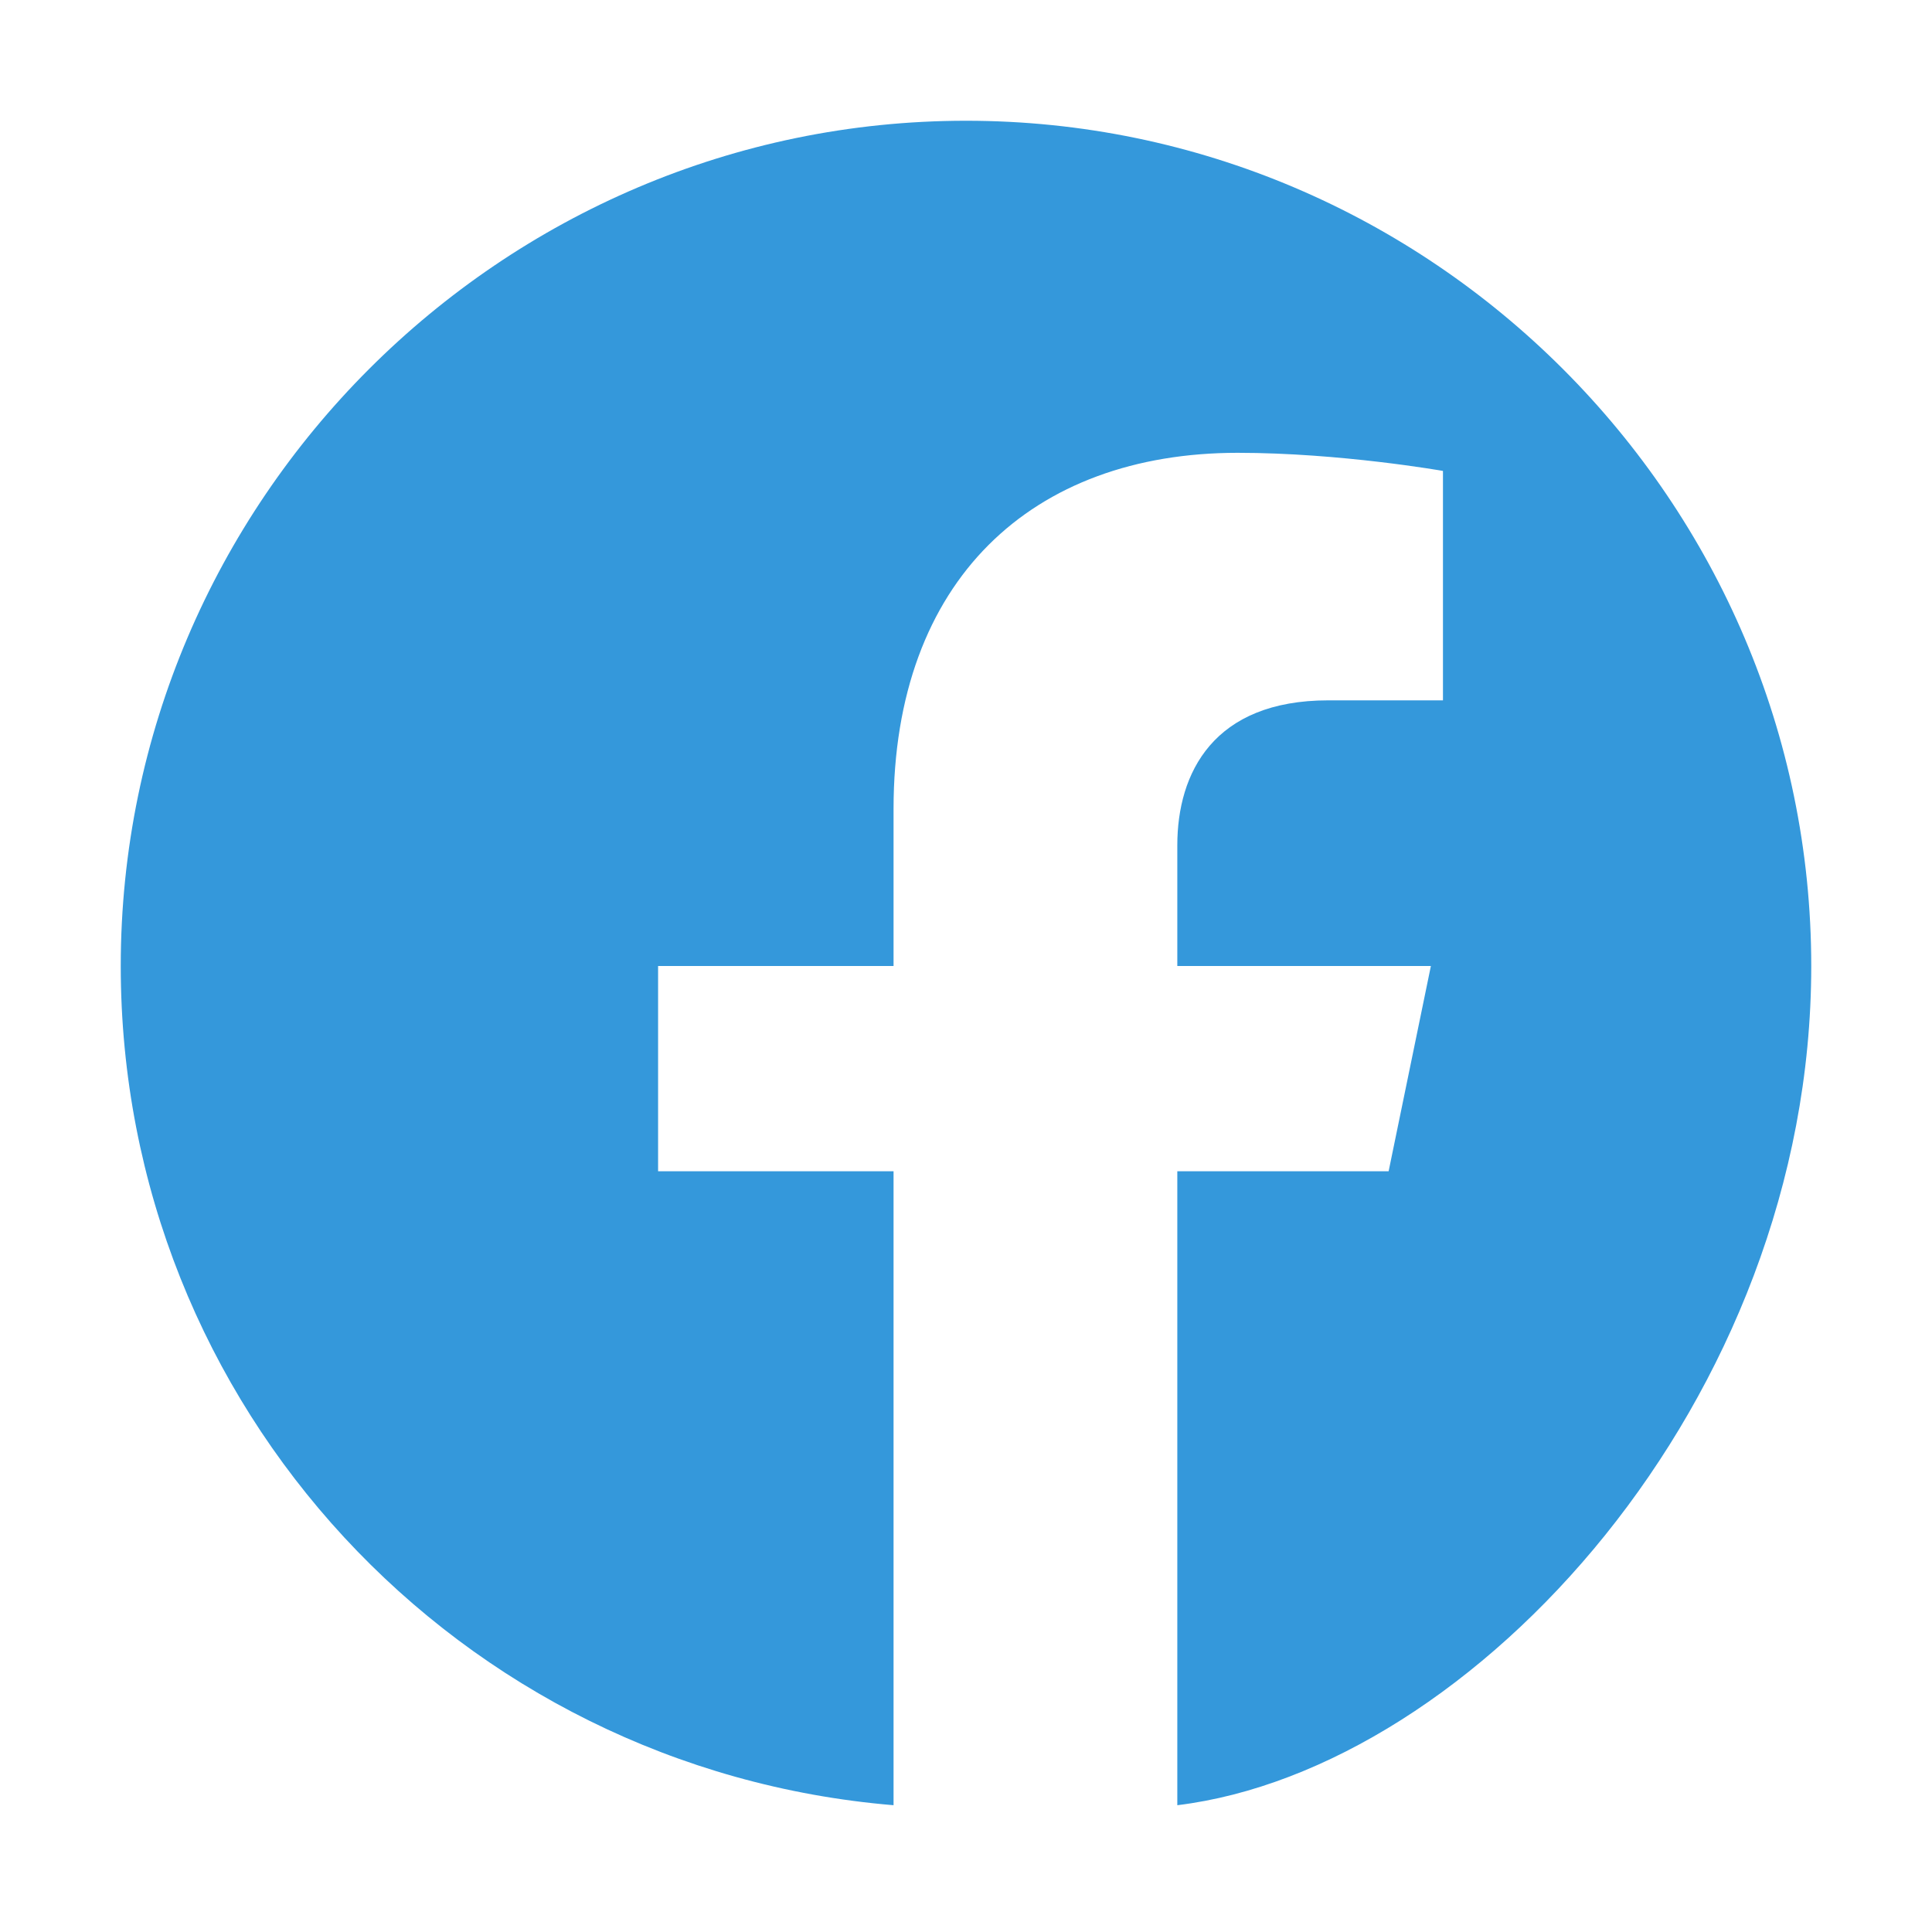 <?xml version="1.0" encoding="UTF-8"?>
<svg width="32" height="32" viewBox="0 0 32 32" xmlns="http://www.w3.org/2000/svg">
  <path fill="#3498db" d="M16,2C8.3,2,2,8.3,2,16c0,7.3,5.6,13.3,12.8,13.9V19.4h-3.9V16h3.9v-2.6c0-3.8,2.3-5.9,5.7-5.9c1.7,0,3.4,0.3,3.4,0.3v3.8h-1.9c-1.9,0-2.5,1.2-2.5,2.4V16h4.2l-0.7,3.4h-3.5v10.5C24.4,29.3,30,23.2,30,16C30,8.3,23.7,2,16,2z"/>
</svg>
